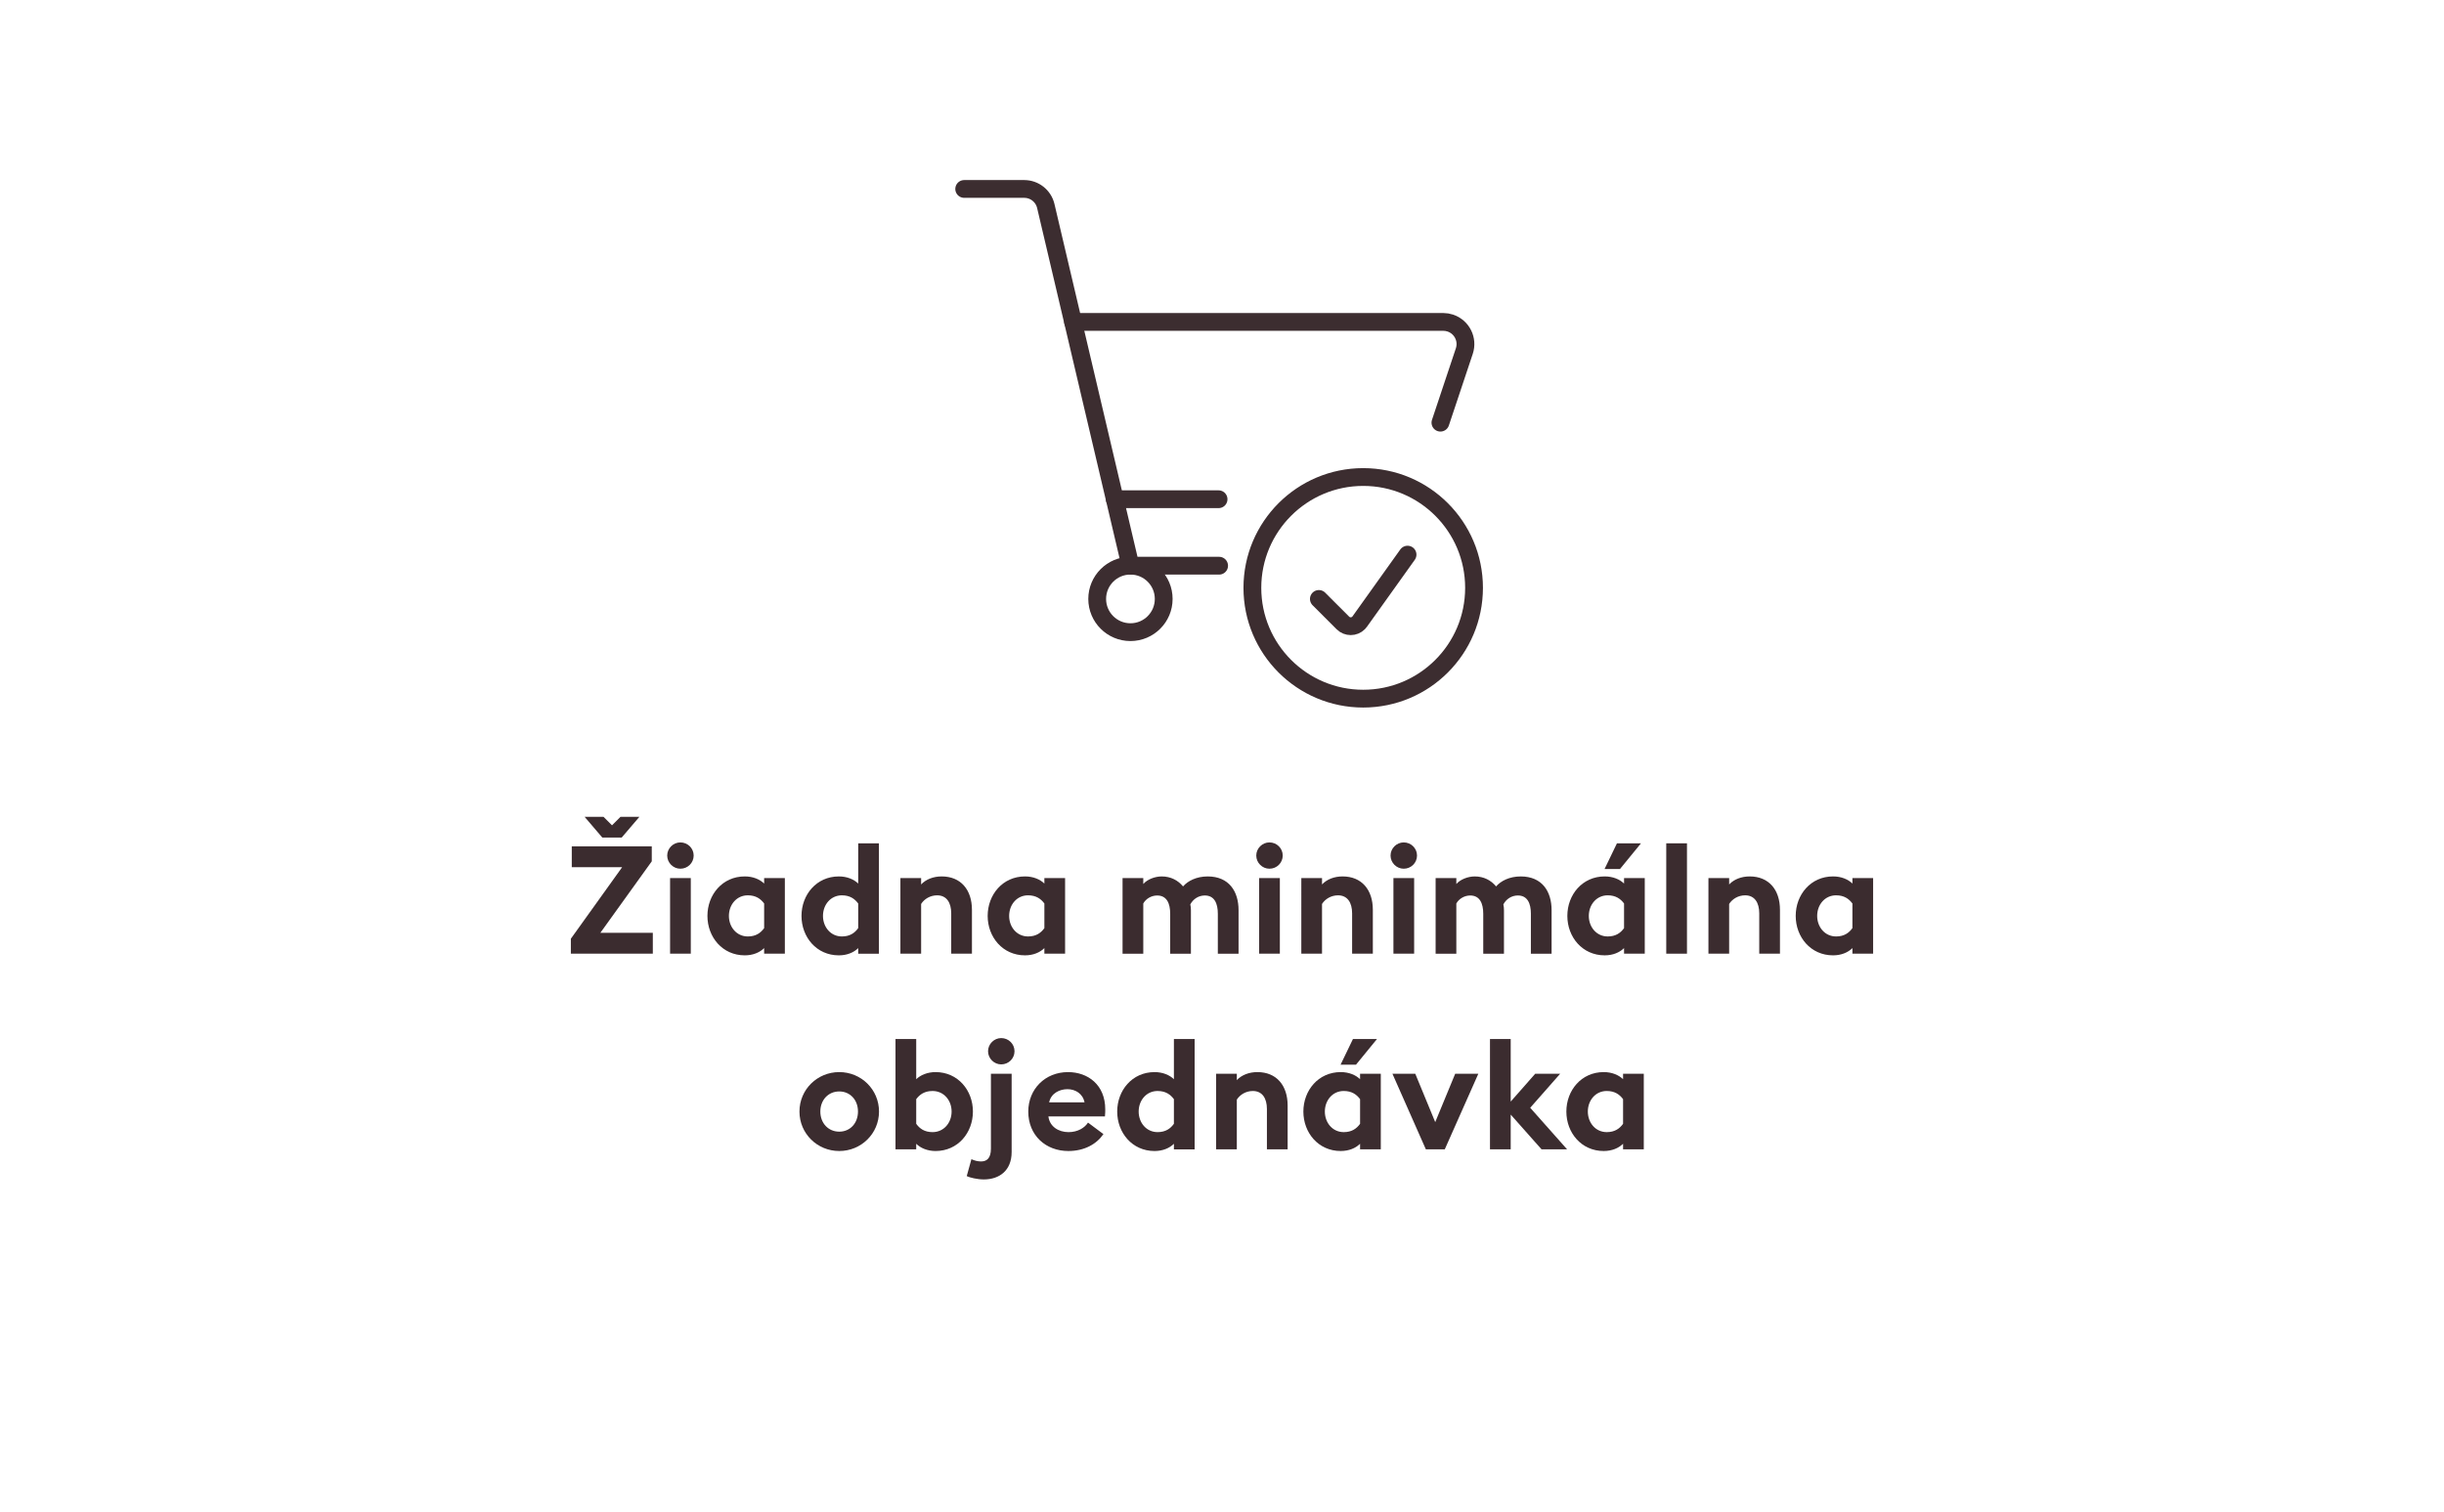 <?xml version="1.0" encoding="utf-8"?>
<!-- Generator: Adobe Illustrator 25.2.3, SVG Export Plug-In . SVG Version: 6.00 Build 0)  -->
<svg version="1.1" id="Vrstva_1" xmlns="http://www.w3.org/2000/svg" xmlns:xlink="http://www.w3.org/1999/xlink" x="0px" y="0px"
	 width="274.728px" height="170px" viewBox="0 0 274.728 170" style="enable-background:new 0 0 274.728 170;"
	 xml:space="preserve">
<style type="text/css">
	.st0{fill:none;stroke:#3C2D30;stroke-width:2;stroke-linecap:round;stroke-linejoin:round;}
	.st1{enable-background:new    ;}
	.st2{fill:#3B2C2F;}
</style>
<path id="Path_2101" class="st0" d="M123.335,67.339c-0.001,2.064,1.672,3.737,3.736,3.738
	c0.001,0,0.001,0,0.002,0c2.063,0.001,3.737-1.671,3.738-3.734c0-0.001,0-0.003,0-0.004
	c0.001-2.064-1.672-3.737-3.736-3.738c-0.001,0-0.001,0-0.002,0
	C125.009,63.601,123.336,65.274,123.335,67.339z"/>
<path id="Path_2102" class="st0" d="M108.385,21.244h6.748c1.156,0.001,2.159,0.796,2.424,1.921
	l9.516,40.439h9.967"/>
<path id="Path_2103" class="st0" d="M161.917,47.523l2.684-8.046
	c0.437-1.304-0.267-2.715-1.571-3.152c-0-0-0.001-0-0.001-0
	c-0.255-0.085-0.523-0.129-0.792-0.13h-41.612"/>
<path id="Path_2104" class="st0" d="M125.314,56.131h11.664"/>
<path id="Path_2105" class="st0" d="M140.778,66.093c0,6.881,5.578,12.459,12.459,12.459l0,0
	c6.88,0.001,12.458-5.575,12.459-12.455c0-0.001,0-0.003,0-0.004
	c0.001-6.88-5.577-12.458-12.457-12.459c-0.001,0-0.001,0-0.002,0
	C146.357,53.634,140.779,59.212,140.778,66.093z"/>
<path id="Path_2106" class="st0" d="M148.253,67.342l2.7,2.7c0.486,0.486,1.275,0.486,1.761,0
	c0.048-0.049,0.092-0.101,0.132-0.157l5.375-7.525"/>
<g class="st1">
	<path class="st2" d="M64.171,105.545l5.762-8.04h-5.66v-2.346h8.992v1.683l-5.78,8.04h5.898
		v2.346h-9.213V105.545z M65.718,91.843h2.125l0.952,0.952l0.952-0.952h2.125l-1.989,2.329
		h-2.176L65.718,91.843z"/>
	<path class="st2" d="M76.479,97.674c-0.799,0-1.479-0.663-1.479-1.479
		c0-0.815,0.68-1.479,1.479-1.479c0.833,0,1.496,0.663,1.496,1.479
		C77.974,97.011,77.312,97.674,76.479,97.674z M75.323,98.728h2.329v8.499h-2.329V98.728z"/>
	<path class="st2" d="M83.72,107.414c-2.516,0-4.198-2.057-4.198-4.437
		c0-2.379,1.683-4.437,4.198-4.437c0.918,0,1.683,0.323,2.176,0.8v-0.612h2.329v8.499
		h-2.329v-0.629C85.404,107.091,84.638,107.414,83.72,107.414z M84.061,105.29
		c0.901,0,1.445-0.392,1.835-0.936v-2.771c-0.391-0.526-0.935-0.918-1.835-0.918
		c-1.258,0-2.125,1.054-2.125,2.312S82.803,105.29,84.061,105.29z"/>
	<path class="st2" d="M94.294,98.541c0.918,0,1.683,0.323,2.176,0.8v-4.522h2.329v12.409h-2.329
		v-0.629c-0.493,0.493-1.258,0.815-2.176,0.815c-2.516,0-4.198-2.057-4.198-4.437
		C90.096,100.598,91.779,98.541,94.294,98.541z M96.47,101.584
		c-0.391-0.526-0.935-0.918-1.835-0.918c-1.258,0-2.125,1.054-2.125,2.312s0.867,2.312,2.125,2.312
		c0.901,0,1.445-0.392,1.835-0.936V101.584z"/>
	<path class="st2" d="M101.214,98.728h2.329v0.714c0.544-0.578,1.377-0.901,2.312-0.901
		c2.142,0,3.4,1.496,3.4,3.757v4.93h-2.329v-4.538c0-1.207-0.527-2.023-1.581-2.023
		c-0.782,0-1.445,0.408-1.802,0.969v5.593h-2.329V98.728z"/>
	<path class="st2" d="M115.221,107.414c-2.516,0-4.198-2.057-4.198-4.437
		c0-2.379,1.683-4.437,4.198-4.437c0.918,0,1.683,0.323,2.176,0.8v-0.612h2.329v8.499
		h-2.329v-0.629C116.905,107.091,116.139,107.414,115.221,107.414z M115.562,105.29
		c0.901,0,1.445-0.392,1.835-0.936v-2.771c-0.391-0.526-0.935-0.918-1.835-0.918
		c-1.258,0-2.125,1.054-2.125,2.312S114.303,105.29,115.562,105.29z"/>
	<path class="st2" d="M136.896,102.74c0-1.173-0.391-2.057-1.462-2.057
		c-0.697,0-1.309,0.391-1.632,1.003c0.051,0.237,0.068,0.407,0.068,0.646v4.896h-2.329
		v-4.487c0-1.173-0.391-2.057-1.462-2.057c-0.663,0-1.275,0.374-1.564,0.9v5.644h-2.329
		v-8.499h2.329v0.663c0.442-0.51,1.292-0.851,2.074-0.851c1.003,0,1.819,0.426,2.397,1.122
		c0.527-0.611,1.496-1.122,2.771-1.122c2.397,0,3.468,1.684,3.468,3.791v4.896h-2.329
		V102.74z"/>
	<path class="st2" d="M142.694,97.674c-0.799,0-1.479-0.663-1.479-1.479
		c0-0.815,0.68-1.479,1.479-1.479c0.833,0,1.496,0.663,1.496,1.479
		C144.189,97.011,143.527,97.674,142.694,97.674z M141.538,98.728h2.329v8.499h-2.329V98.728z"
		/>
	<path class="st2" d="M146.281,98.728h2.328v0.714c0.545-0.578,1.377-0.901,2.312-0.901
		c2.142,0,3.399,1.496,3.399,3.757v4.93h-2.329v-4.538c0-1.207-0.527-2.023-1.58-2.023
		c-0.782,0-1.445,0.408-1.803,0.969v5.593h-2.328V98.728z"/>
	<path class="st2" d="M157.789,97.674c-0.799,0-1.479-0.663-1.479-1.479
		c0-0.815,0.68-1.479,1.479-1.479c0.834,0,1.496,0.663,1.496,1.479
		C159.285,97.011,158.623,97.674,157.789,97.674z M156.634,98.728h2.329v8.499h-2.329V98.728z"
		/>
	<path class="st2" d="M172.086,102.74c0-1.173-0.391-2.057-1.462-2.057
		c-0.697,0-1.31,0.391-1.632,1.003c0.051,0.237,0.068,0.407,0.068,0.646v4.896h-2.329
		v-4.487c0-1.173-0.392-2.057-1.462-2.057c-0.663,0-1.275,0.374-1.564,0.9v5.644h-2.328
		v-8.499h2.328v0.663c0.442-0.51,1.293-0.851,2.074-0.851
		c1.003,0,1.818,0.426,2.396,1.122c0.527-0.611,1.496-1.122,2.771-1.122
		c2.396,0,3.467,1.684,3.467,3.791v4.896h-2.328V102.74z"/>
	<path class="st2" d="M180.383,107.414c-2.516,0-4.199-2.057-4.199-4.437
		c0-2.379,1.684-4.437,4.199-4.437c0.918,0,1.683,0.323,2.176,0.8v-0.612h2.328v8.499
		h-2.328v-0.629C182.065,107.091,181.301,107.414,180.383,107.414z M180.722,105.29
		c0.9,0,1.445-0.392,1.836-0.936v-2.771c-0.391-0.526-0.936-0.918-1.836-0.918
		c-1.258,0-2.125,1.054-2.125,2.312S179.465,105.29,180.722,105.29z M181.76,94.818h2.702
		l-2.362,2.89h-1.734L181.76,94.818z"/>
	<path class="st2" d="M187.302,94.818h2.329v12.409h-2.329V94.818z"/>
	<path class="st2" d="M192.045,98.728h2.328v0.714c0.545-0.578,1.377-0.901,2.312-0.901
		c2.142,0,3.399,1.496,3.399,3.757v4.93h-2.329v-4.538c0-1.207-0.527-2.023-1.58-2.023
		c-0.782,0-1.445,0.408-1.803,0.969v5.593h-2.328V98.728z"/>
	<path class="st2" d="M206.053,107.414c-2.516,0-4.199-2.057-4.199-4.437
		c0-2.379,1.684-4.437,4.199-4.437c0.918,0,1.683,0.323,2.176,0.8v-0.612h2.328v8.499
		h-2.328v-0.629C207.735,107.091,206.97,107.414,206.053,107.414z M206.392,105.29
		c0.9,0,1.445-0.392,1.836-0.936v-2.771c-0.391-0.526-0.936-0.918-1.836-0.918
		c-1.258,0-2.125,1.054-2.125,2.312S205.135,105.29,206.392,105.29z"/>
</g>
<g class="st1">
	<path class="st2" d="M94.338,129.414c-2.465,0-4.471-1.954-4.471-4.437
		c0-2.481,2.006-4.437,4.471-4.437s4.471,1.955,4.471,4.437
		C98.808,127.46,96.803,129.414,94.338,129.414z M94.338,127.238
		c1.224,0,2.107-0.951,2.107-2.261c0-1.309-0.884-2.261-2.107-2.261s-2.125,0.952-2.125,2.261
		C92.213,126.287,93.114,127.238,94.338,127.238z"/>
	<path class="st2" d="M105.167,129.414c-0.901,0-1.683-0.322-2.176-0.815v0.629h-2.329v-12.409
		h2.329v4.522c0.493-0.477,1.274-0.8,2.176-0.8c2.516,0,4.198,2.058,4.198,4.437
		C109.365,127.357,107.682,129.414,105.167,129.414z M104.827,127.29
		c1.274,0,2.142-1.055,2.142-2.312s-0.867-2.312-2.142-2.312
		c-0.901,0-1.445,0.392-1.836,0.918v2.771C103.382,126.898,103.926,127.29,104.827,127.29z"/>
	<path class="st2" d="M110.59,132.61c-0.73,0-1.581-0.204-1.921-0.374l0.527-1.904
		c0.356,0.17,0.73,0.255,1.088,0.255c0.663,0,1.104-0.391,1.104-1.428v-8.431h2.329
		v8.805C113.718,131.607,112.341,132.61,110.59,132.61z M112.545,119.674
		c-0.799,0-1.479-0.663-1.479-1.479c0-0.815,0.68-1.479,1.479-1.479
		c0.833,0,1.496,0.663,1.496,1.479C114.041,119.011,113.378,119.674,112.545,119.674z"/>
	<path class="st2" d="M120.058,120.541c2.227,0,4.182,1.429,4.182,4.182
		c0,0.204,0,0.442-0.034,0.799h-6.357c0.136,1.14,1.139,1.769,2.261,1.769
		c1.054,0,1.819-0.493,2.193-1.071l1.733,1.292c-0.782,1.139-2.159,1.903-3.943,1.903
		c-2.533,0-4.505-1.75-4.505-4.437C115.588,122.462,117.474,120.541,120.058,120.541z
		 M117.933,123.941h3.978c-0.204-1.003-1.054-1.479-1.921-1.479
		C119.124,122.462,118.154,122.904,117.933,123.941z"/>
	<path class="st2" d="M129.782,120.541c0.918,0,1.683,0.323,2.176,0.8v-4.522h2.329v12.409
		h-2.329v-0.629c-0.493,0.493-1.258,0.815-2.176,0.815c-2.516,0-4.198-2.057-4.198-4.437
		C125.584,122.598,127.266,120.541,129.782,120.541z M131.958,123.584
		c-0.391-0.526-0.935-0.918-1.836-0.918c-1.258,0-2.125,1.054-2.125,2.312s0.867,2.312,2.125,2.312
		c0.901,0,1.445-0.392,1.836-0.936V123.584z"/>
	<path class="st2" d="M136.702,120.728h2.328v0.714c0.544-0.578,1.377-0.901,2.312-0.901
		c2.143,0,3.4,1.496,3.4,3.757v4.93h-2.329v-4.538c0-1.207-0.527-2.023-1.581-2.023
		c-0.781,0-1.444,0.408-1.802,0.969v5.593h-2.328V120.728z"/>
	<path class="st2" d="M150.709,129.414c-2.516,0-4.198-2.057-4.198-4.437
		c0-2.379,1.683-4.437,4.198-4.437c0.918,0,1.684,0.323,2.176,0.8v-0.612h2.329v8.499
		h-2.329v-0.629C152.392,129.091,151.627,129.414,150.709,129.414z M151.05,127.29
		c0.9,0,1.444-0.392,1.835-0.936v-2.771c-0.391-0.526-0.935-0.918-1.835-0.918
		c-1.259,0-2.125,1.054-2.125,2.312S149.791,127.29,151.05,127.29z M152.086,116.818h2.703
		l-2.363,2.89h-1.733L152.086,116.818z"/>
	<path class="st2" d="M156.523,120.728h2.567l2.243,5.439l2.244-5.439h2.601l-3.773,8.499h-2.125
		L156.523,120.728z"/>
	<path class="st2" d="M167.488,116.818h2.329v7.038l2.754-3.128h2.805l-3.366,3.824l4.147,4.675
		h-2.872l-3.468-3.909v3.909h-2.329V116.818z"/>
	<path class="st2" d="M180.272,129.414c-2.516,0-4.198-2.057-4.198-4.437
		c0-2.379,1.683-4.437,4.198-4.437c0.918,0,1.683,0.323,2.176,0.8v-0.612h2.329v8.499
		h-2.329v-0.629C181.955,129.091,181.19,129.414,180.272,129.414z M180.612,127.29
		c0.901,0,1.445-0.392,1.836-0.936v-2.771c-0.391-0.526-0.935-0.918-1.836-0.918
		c-1.258,0-2.125,1.054-2.125,2.312S179.354,127.29,180.612,127.29z"/>
</g>
</svg>
